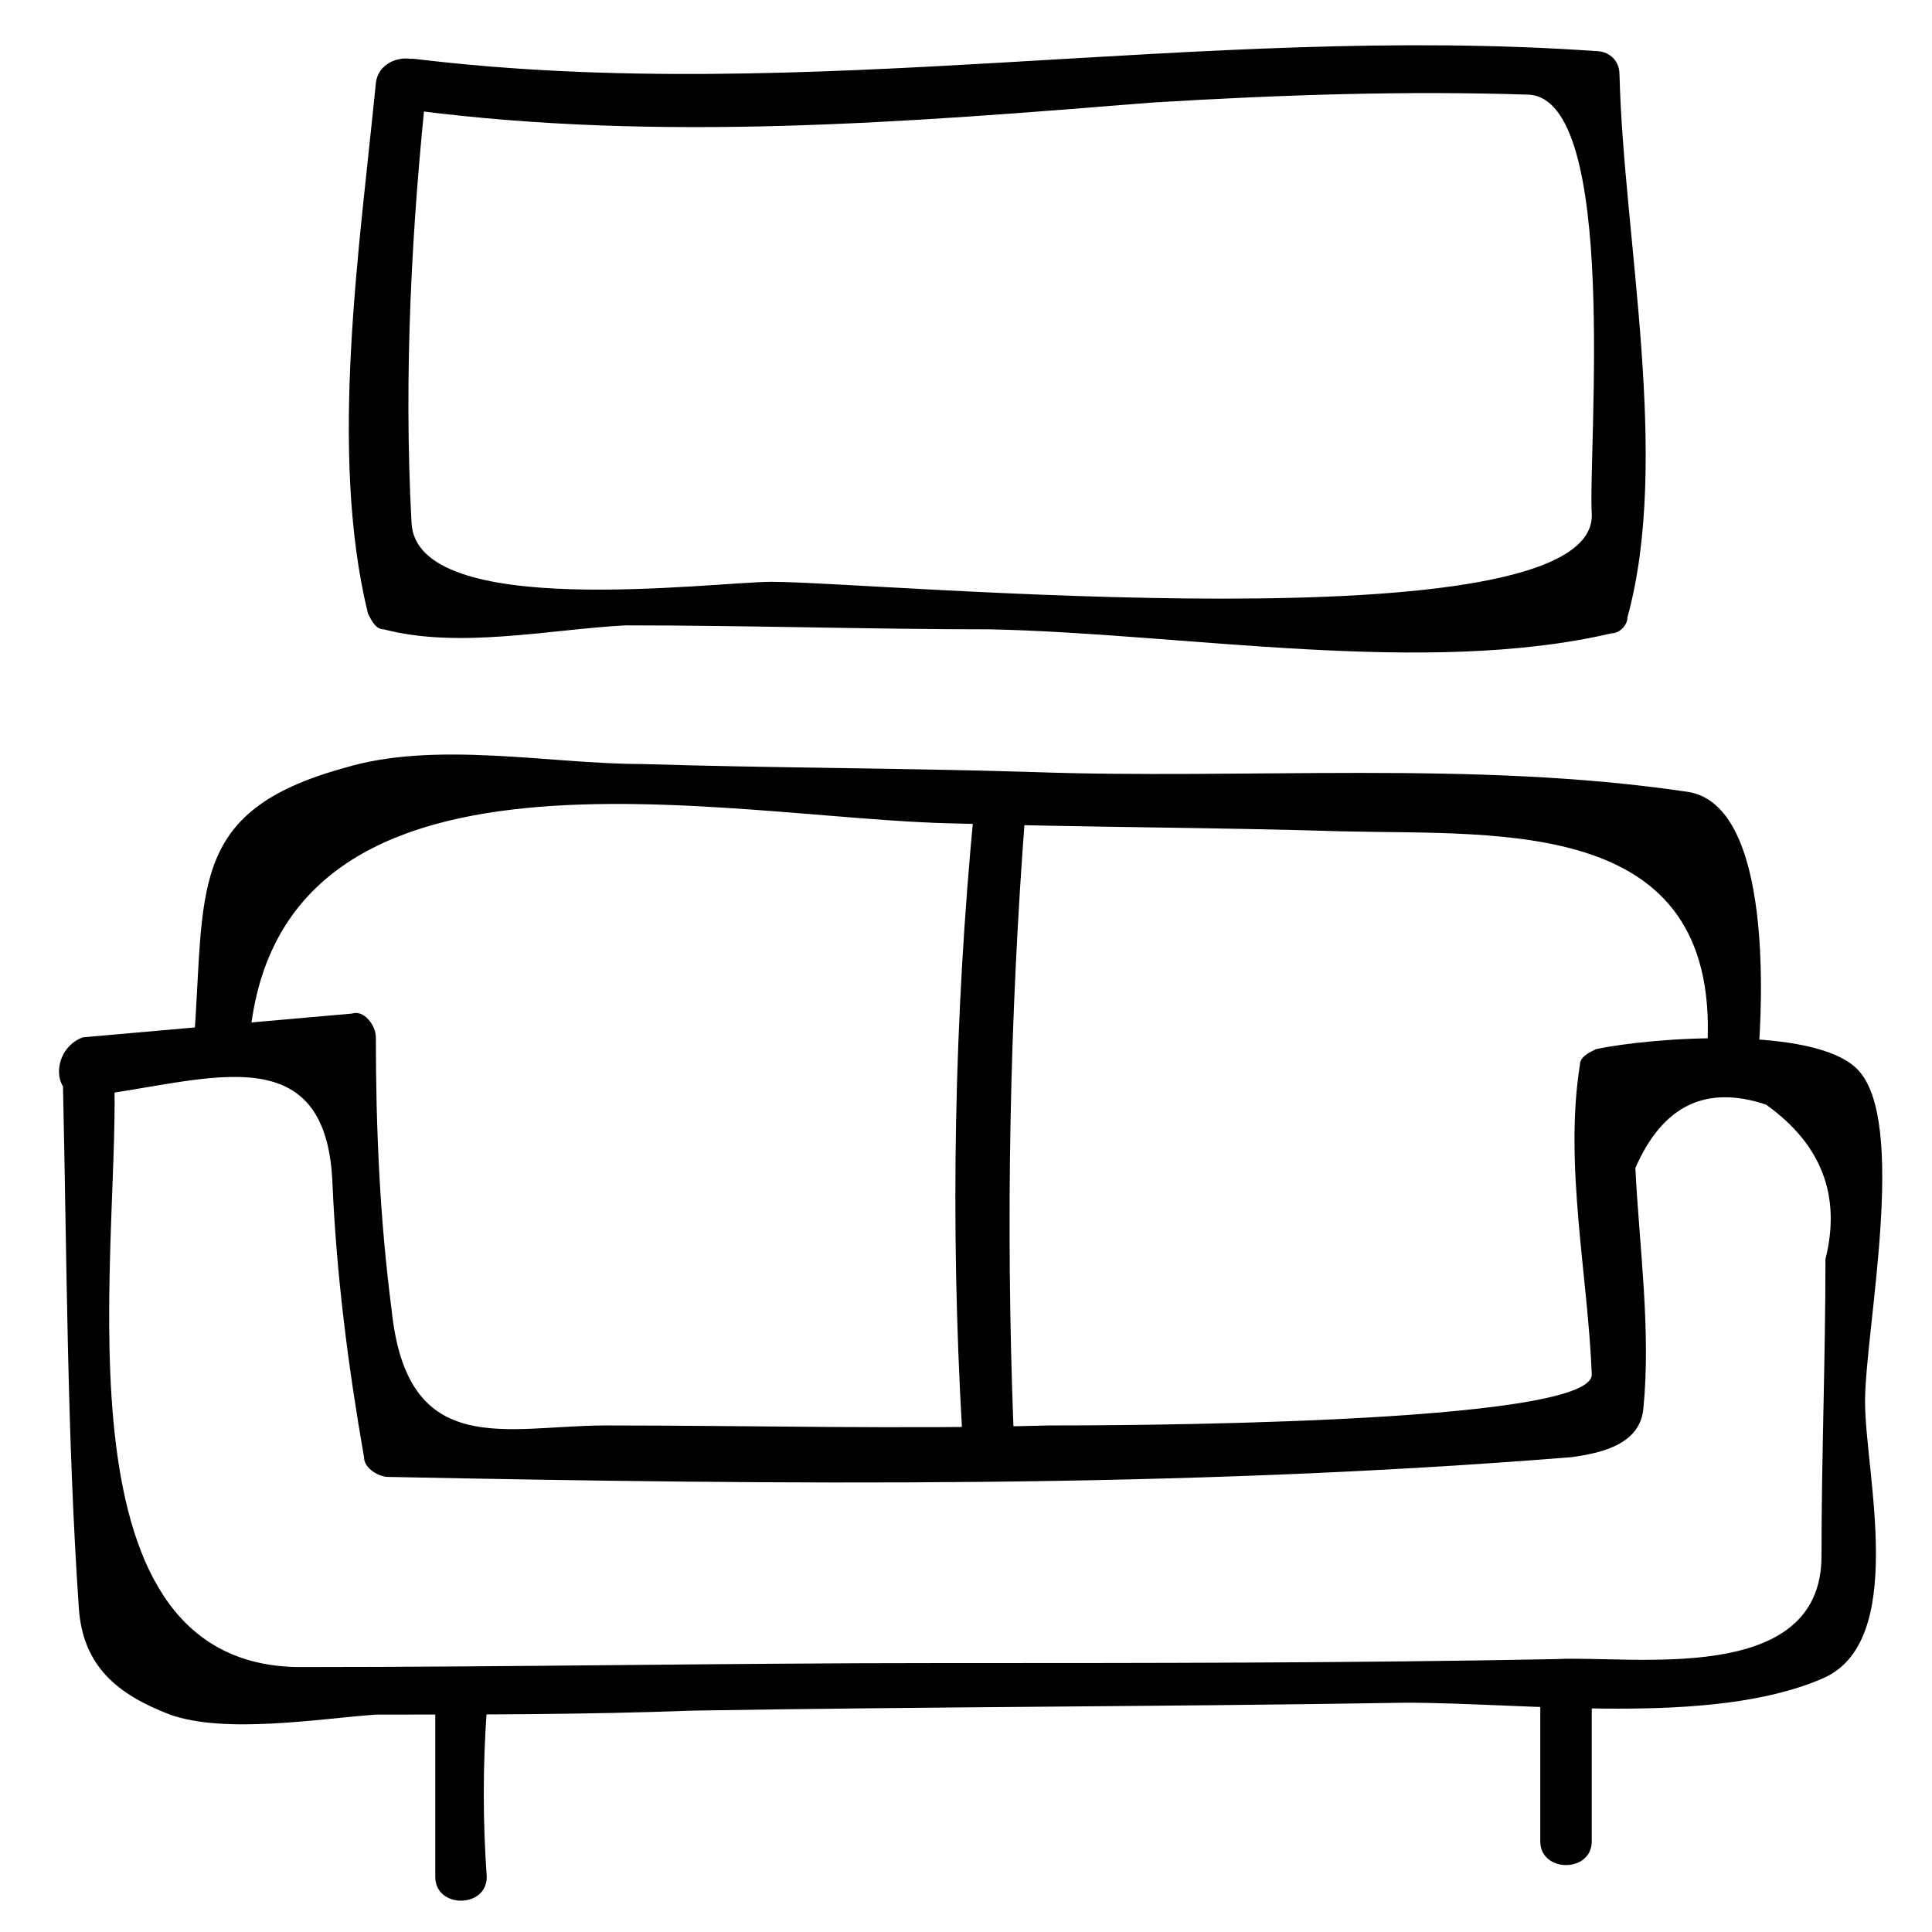 <?xml version="1.0" encoding="UTF-8"?>
<!-- Uploaded to: SVG Repo, www.svgrepo.com, Generator: SVG Repo Mixer Tools -->
<svg fill="#000000" width="800px" height="800px" version="1.1" viewBox="144 144 512 512" xmlns="http://www.w3.org/2000/svg">
 <g>
  <path d="m243.61 165.94c-4.199 43.035-12.598 97.613-2.102 140.64 1.051 2.098 2.098 4.199 4.199 4.199 19.941 5.246 44.082 0 64.027-1.051 32.539 0 65.074 1.051 96.562 1.051 51.43 1.051 115.46 12.594 164.79 1.051 2.098 0 4.199-2.098 4.199-4.199 11.547-41.984-1.051-100.76-2.098-143.8 0-4.199-3.148-6.297-6.297-6.297-104.96-7.348-208.87 14.695-312.78 2.098-8.398-1.051-8.398 12.594 0 13.645 65.074 8.398 130.15 3.148 195.23-2.098 34.629-2.098 67.168-3.148 99.707-2.098 24.141 1.051 15.742 94.465 16.793 111.26 1.051 35.688-189.98 17.844-217.27 17.844-15.742 0-94.465 10.496-95.516-15.742-2.098-38.836 0-78.719 4.199-117.55 1.051-7.352-12.594-7.352-13.641 1.047z"/>
  <path d="m210.02 420.99c6.297-88.168 127-59.828 186.83-58.777 34.637 1.051 69.273 1.051 102.86 2.098 43.035 1.051 101.81-4.199 96.562 59.828-1.051 8.398 12.594 8.398 13.645 0 1.051-12.594 4.199-67.176-18.895-70.324-56.68-8.398-116.51-3.148-174.23-5.246-34.637-1.051-69.273-1.051-102.86-2.098-24.141 0-54.578-6.297-78.719 1.051-41.984 11.547-36.734 32.539-39.887 73.473 1.055 8.391 14.699 8.391 14.699-0.004z"/>
  <path d="m165.94 434.64c30.438-3.148 64.023-17.844 66.125 22.039 1.051 25.191 4.199 49.332 8.398 73.473 0 3.148 4.199 5.246 6.297 5.246 104.96 2.098 209.92 3.148 313.83-5.246 7.348-1.051 17.844-3.148 18.895-12.594 2.098-20.992-1.051-43.035-2.098-64.027 7.348-16.793 18.895-22.043 34.637-16.793 14.695 10.496 19.941 24.141 15.742 40.934 0 26.238-1.051 52.48-1.051 78.719 0 34.637-50.383 26.238-70.324 27.289-54.578 1.051-109.16 1.051-163.74 1.051-55.629 0-112.31 1.051-167.94 1.051-67.176 1.051-49.332-107.06-50.383-154.29 0-8.398-13.645-8.398-13.645 0 1.051 46.184 1.051 92.363 4.199 138.55 1.051 15.742 10.496 23.09 24.141 28.34 14.695 5.246 39.887 1.051 54.578 0 28.34 0 55.629 0 83.969-1.051 62.977-1.051 125.95-1.051 188.93-2.098 32.539 0 80.82 6.297 110.21-6.297 23.09-9.445 11.547-54.578 11.547-73.473s11.547-74.523-2.098-88.168c-11.547-11.547-54.578-8.398-69.273-5.246-2.098 1.051-4.199 2.098-4.199 4.199-4.199 26.238 2.098 55.629 3.148 81.867 1.051 13.645-131.2 13.645-143.8 13.645-38.836 1.051-78.719 0-117.55 0-26.238 0-52.48 9.445-56.68-30.438-3.148-24.141-4.199-48.281-4.199-72.422 0-3.148-3.148-7.348-6.297-6.297-24.141 2.098-47.23 4.199-71.371 6.297-8.398 3.144-8.398 15.742 0 15.742z"/>
  <path d="m402.1 359.06c-5.246 54.578-6.297 109.16-3.148 163.74 0 8.398 13.645 8.398 13.645 0-2.098-54.578-1.051-109.16 3.148-163.74 0-8.395-12.594-8.395-13.645 0z"/>
  <path d="m259.35 597.32v44.082c0 8.398 13.645 8.398 13.645 0-1.051-14.695-1.051-29.391 0-44.082-1.051-8.398-13.645-8.398-13.645 0z"/>
  <path d="m552.19 589.98v41.984c0 8.398 13.645 8.398 13.645 0v-41.984c-1.051-8.398-13.645-8.398-13.645 0z"/>
 </g>
</svg>